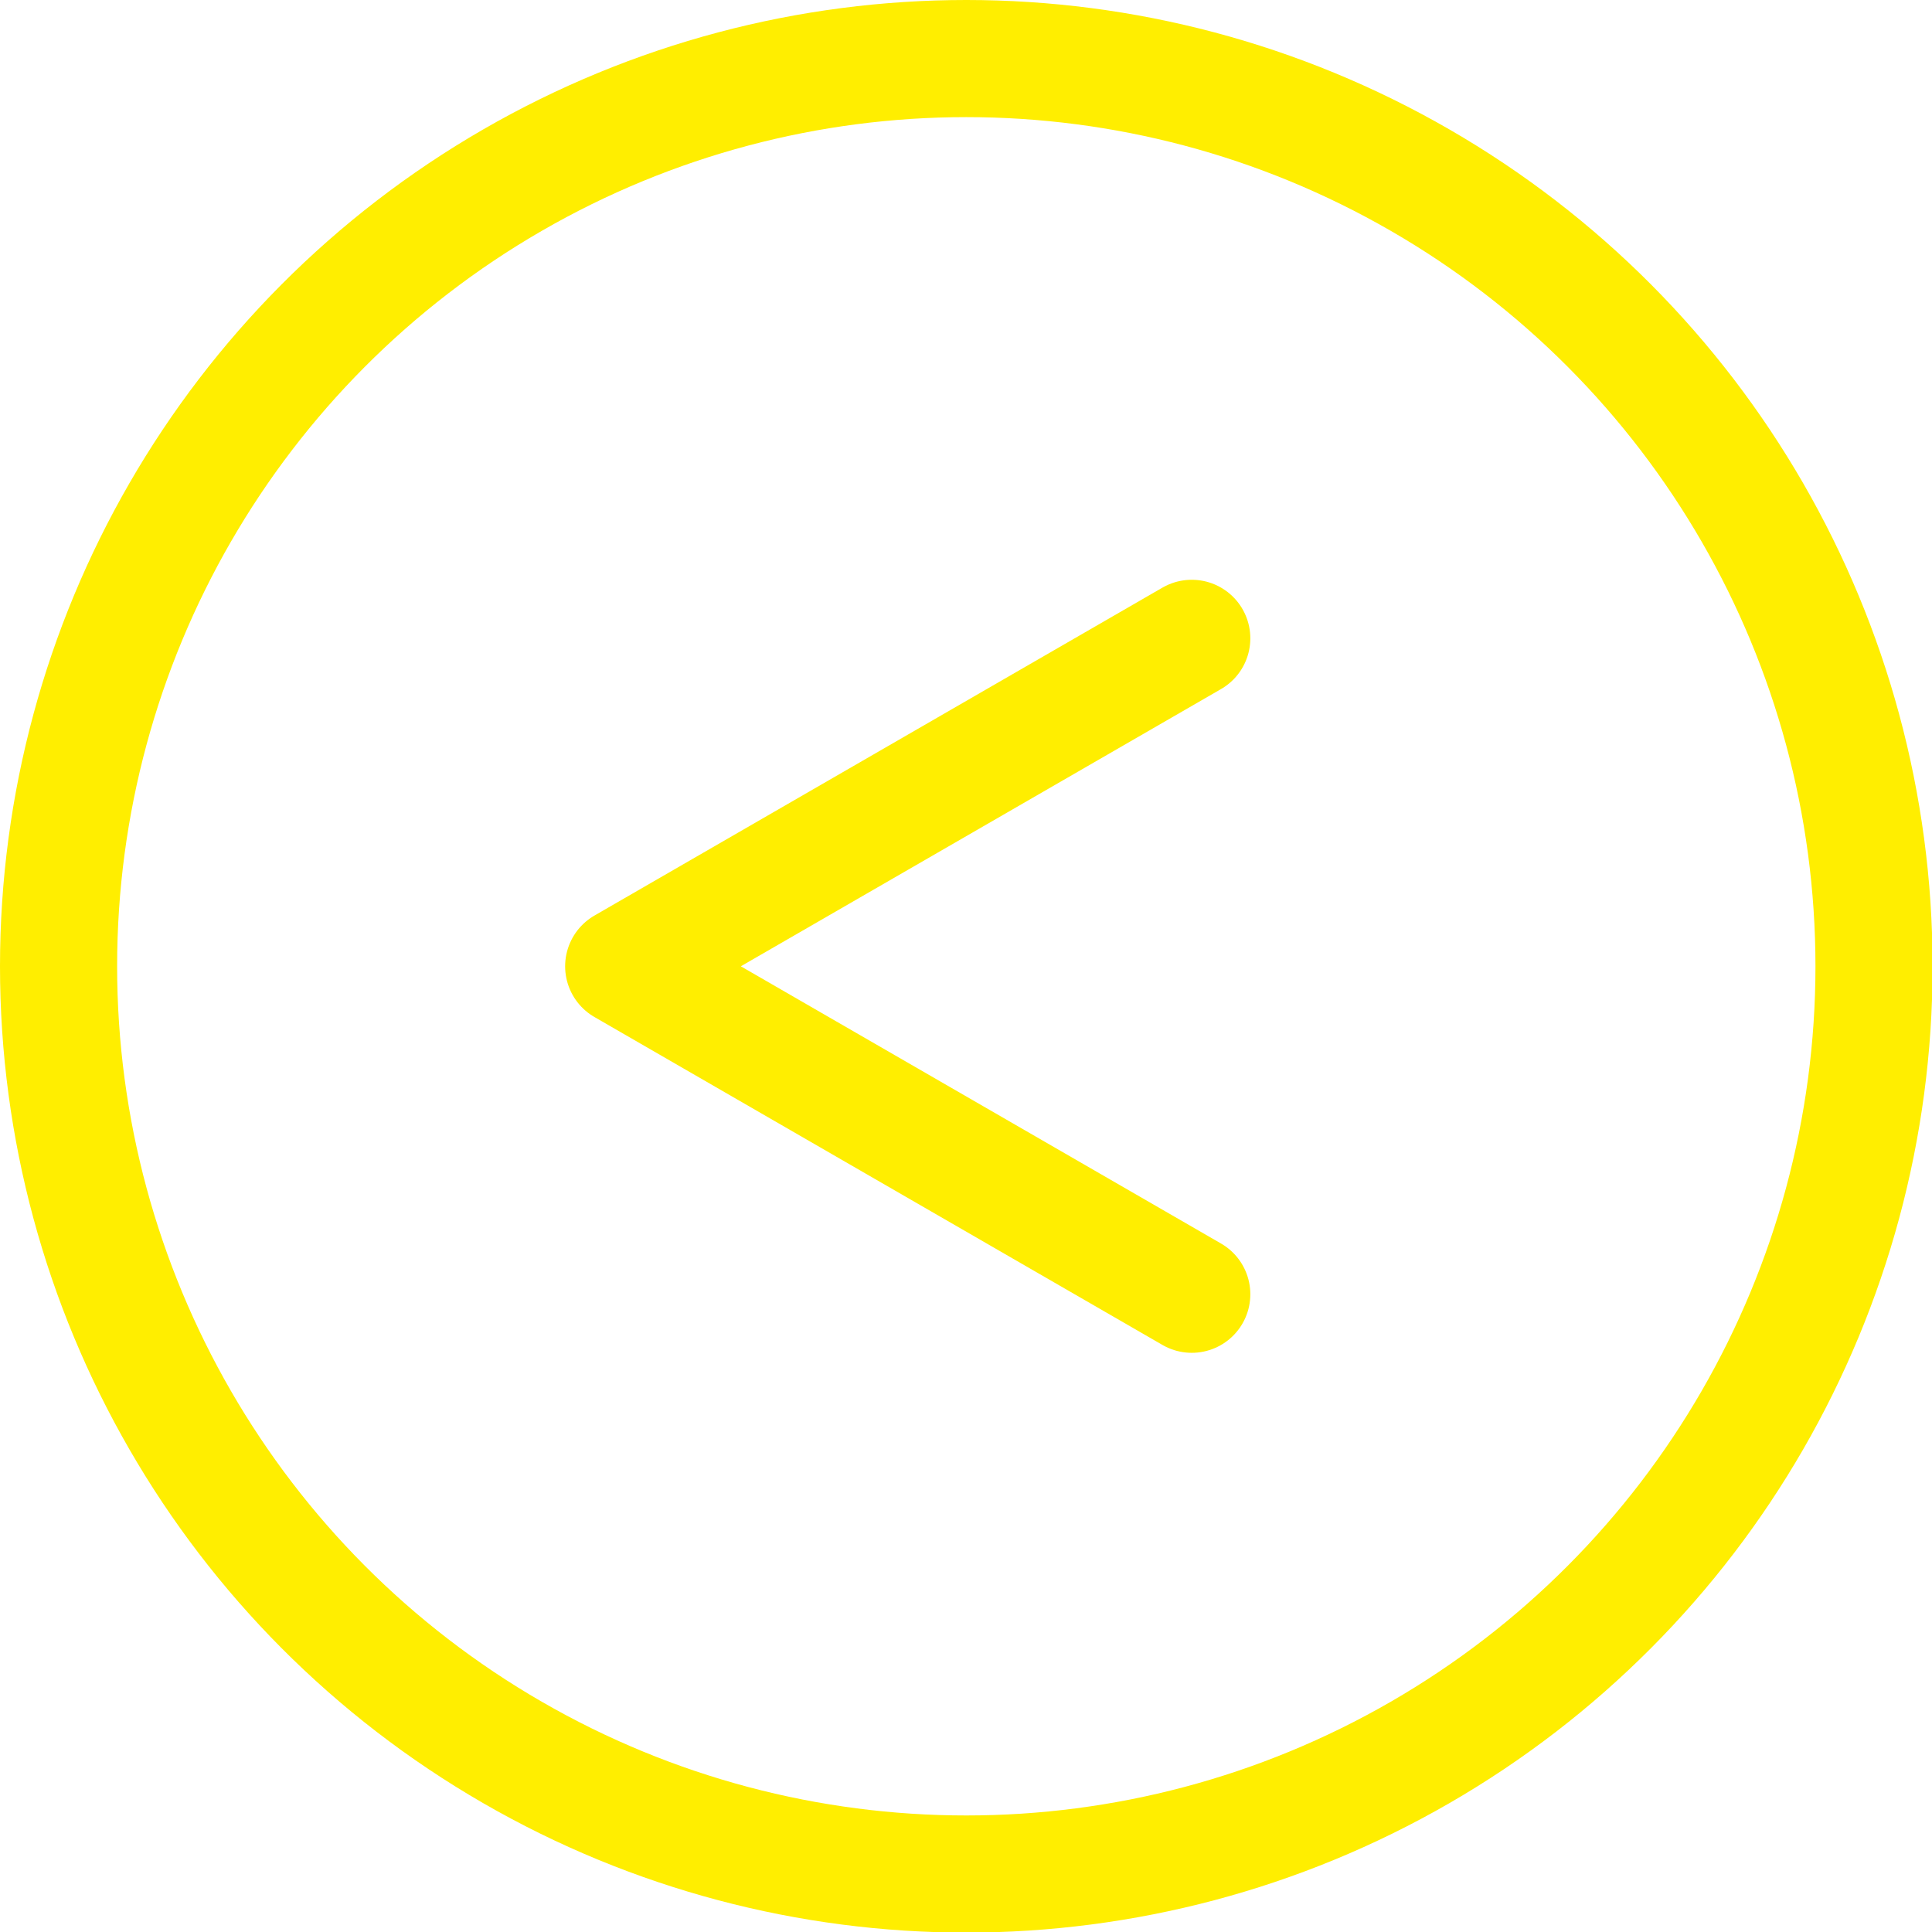<?xml version="1.0" encoding="UTF-8"?>
<svg id="_レイヤー_2" data-name="レイヤー 2" xmlns="http://www.w3.org/2000/svg" viewBox="0 0 32.99 32.99">
  <defs>
    <style>
      .cls-1 {
        fill: none;
        stroke: #fe0;
        stroke-linecap: round;
        stroke-linejoin: round;
        stroke-width: 2px;
      }
    </style>
  </defs>
  <g id="_レイヤー_1-2" data-name="レイヤー 1">
    <circle class="cls-1" cx="16.5" cy="16.5" r="15.5"/>
    <polyline class="cls-1" points="20.35 10.9 10.65 16.5 20.35 22.1"/>
  </g>
</svg>